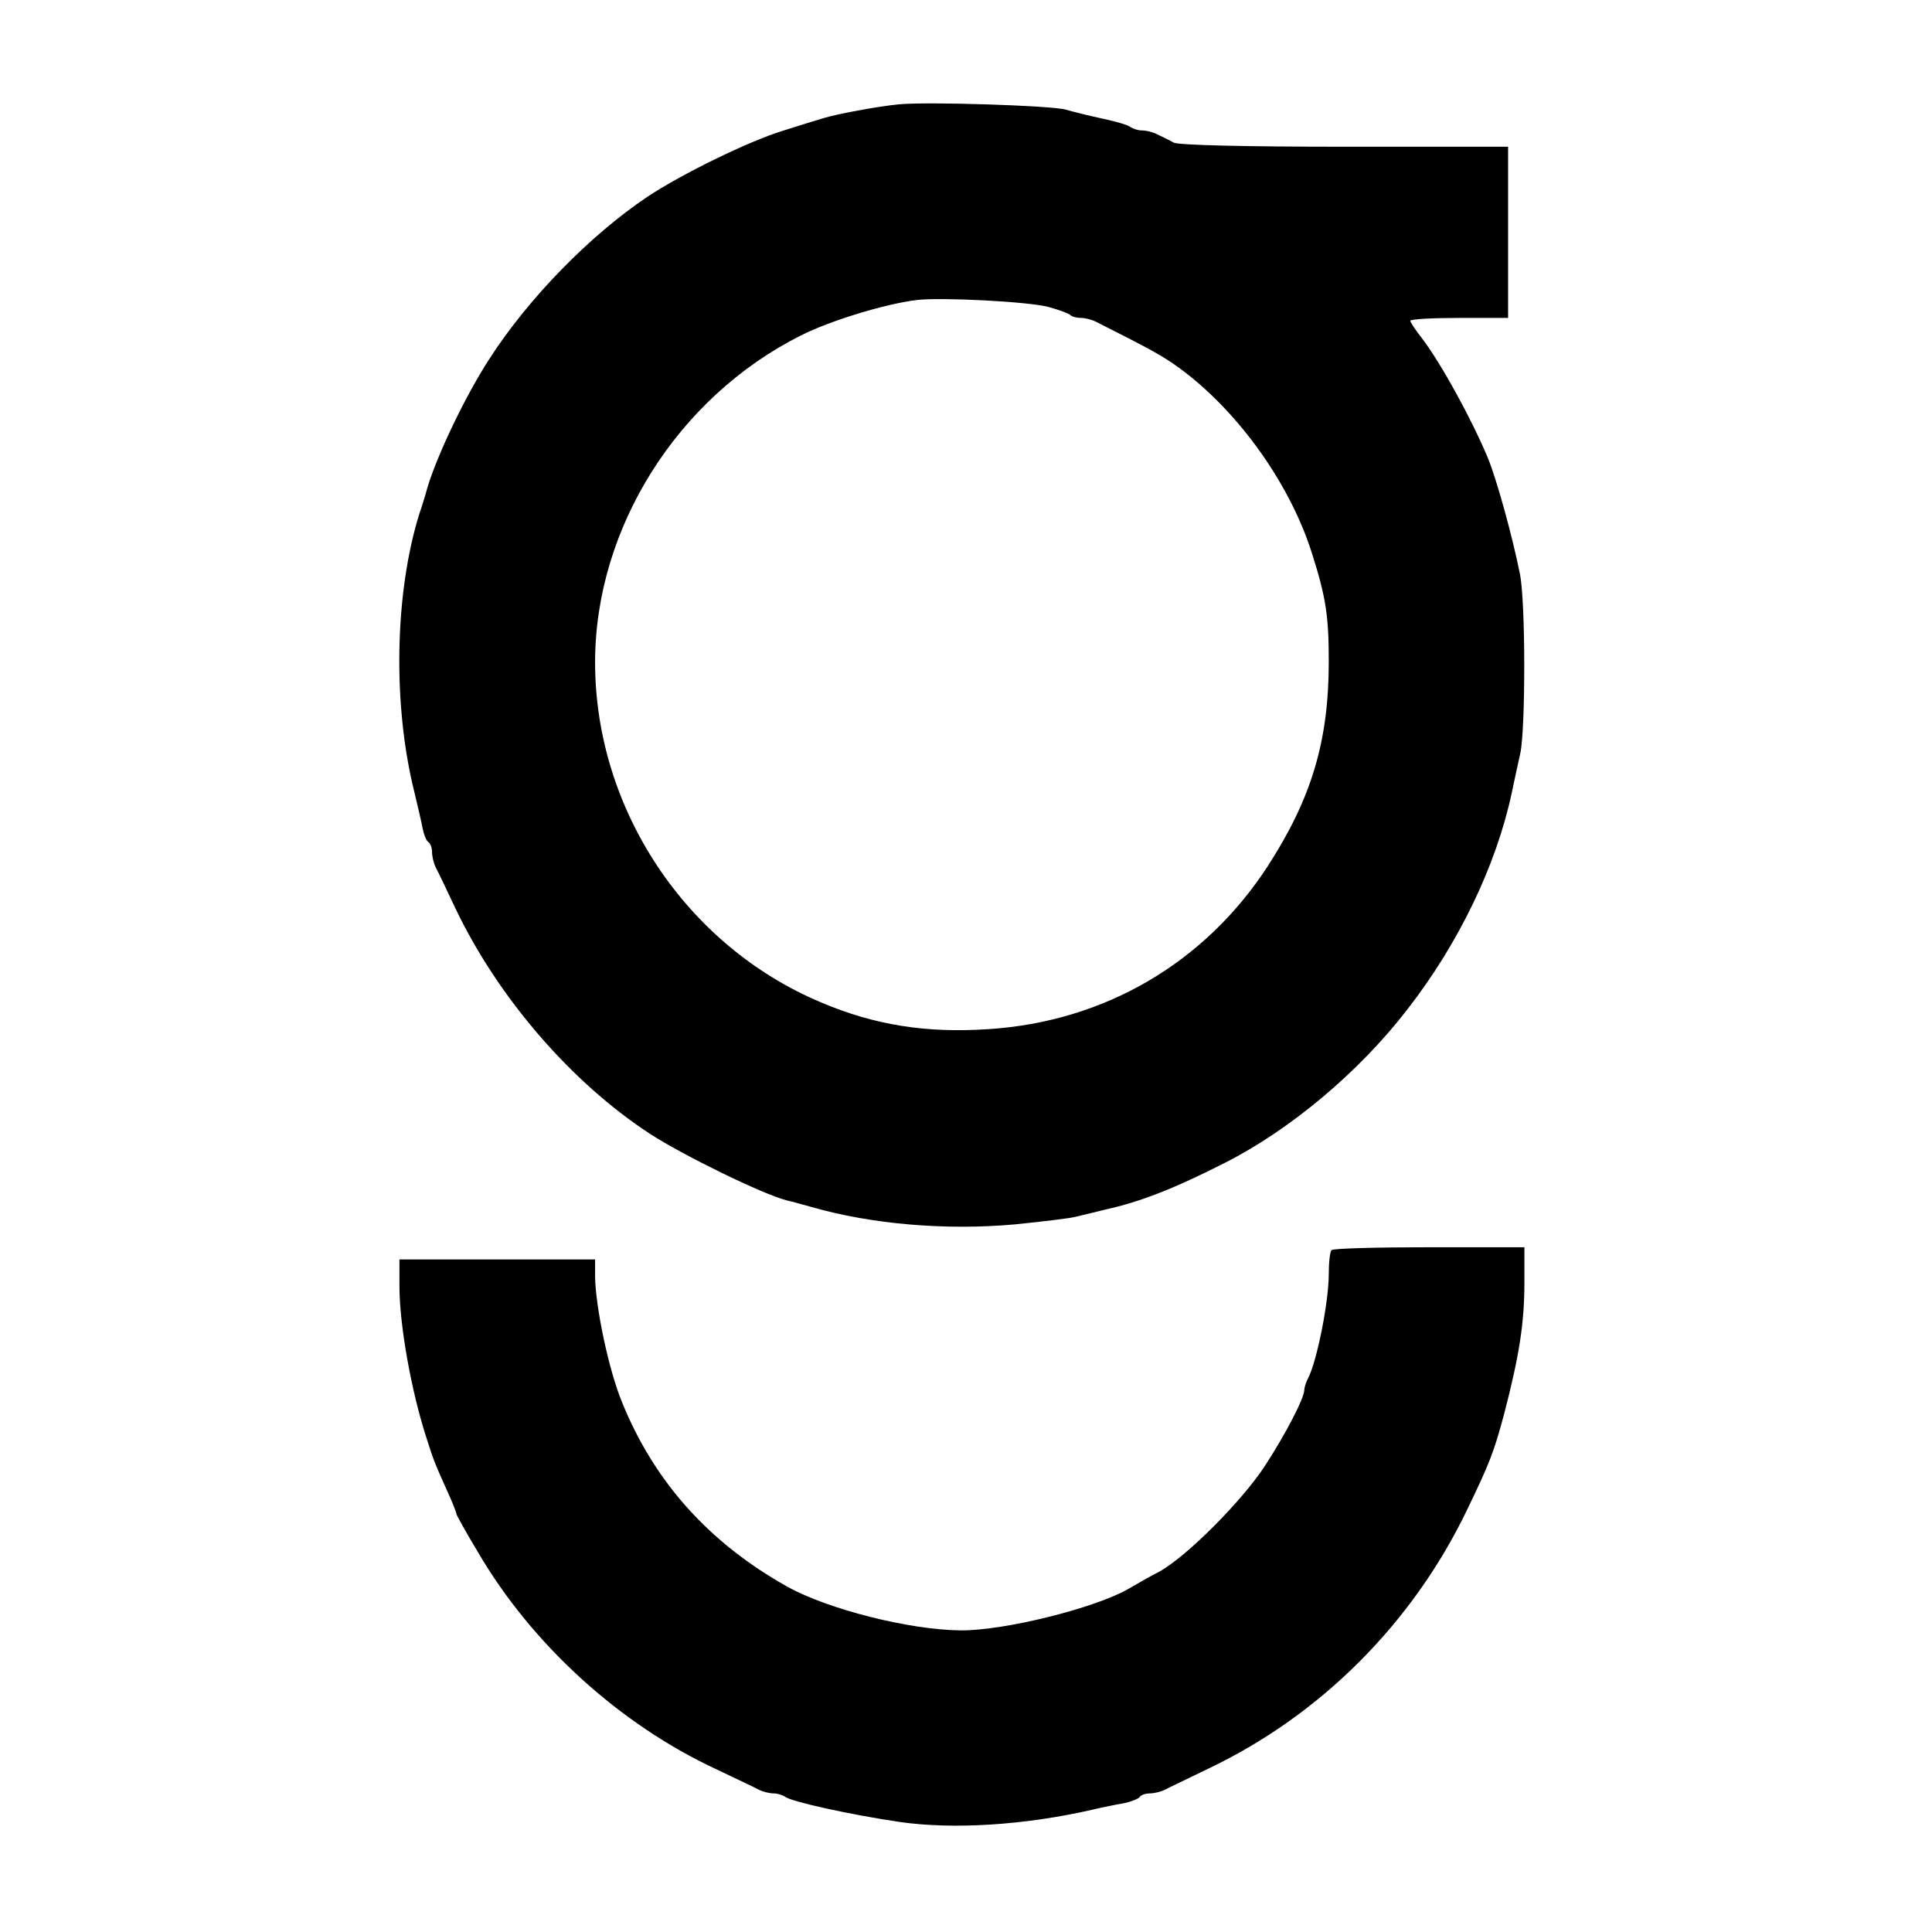 <?xml version="1.0" standalone="no"?>
<!DOCTYPE svg PUBLIC "-//W3C//DTD SVG 20010904//EN"
 "http://www.w3.org/TR/2001/REC-SVG-20010904/DTD/svg10.dtd">
<svg version="1.0" xmlns="http://www.w3.org/2000/svg"
 width="474pt" height="474pt" viewBox="0 0 474 474"
 preserveAspectRatio="xMidYMid meet">
<g transform="translate(0,474) scale(0.1,-0.1)"
fill="#000000" stroke="none">
<path d="M2205 4484 c-52 -5 -153 -24 -185 -34 -14 -4 -59 -18 -100 -31 -84
-26 -246 -105 -332 -162 -140 -94 -291 -248 -387 -397 -58 -89 -127 -233 -152
-315 -6 -22 -15 -51 -20 -65 -61 -195 -66 -470 -12 -685 8 -33 17 -72 20 -88
3 -15 9 -30 14 -33 5 -3 9 -14 9 -25 0 -10 4 -27 9 -37 5 -9 27 -55 49 -102
105 -219 284 -426 477 -552 82 -53 274 -147 335 -163 14 -3 41 -11 60 -16 149
-43 332 -58 499 -43 69 7 137 15 151 19 14 3 45 11 70 17 87 19 171 52 295
115 160 81 330 223 449 378 125 161 217 352 255 530 6 28 15 71 21 97 13 62
13 372 -1 440 -19 95 -57 231 -78 283 -41 98 -115 233 -163 296 -16 20 -28 39
-28 42 0 4 54 7 120 7 l120 0 0 210 0 210 -400 0 c-247 0 -408 4 -420 10 -11
6 -29 15 -40 20 -11 6 -28 10 -38 10 -10 0 -22 4 -28 8 -5 5 -36 14 -69 21
-33 7 -73 17 -90 22 -32 10 -343 20 -410 13z m367 -497 c26 -7 50 -16 54 -20
4 -4 16 -7 26 -7 10 0 26 -4 36 -9 121 -61 153 -78 190 -103 148 -102 283
-285 340 -463 35 -110 42 -155 42 -268 0 -195 -42 -335 -149 -501 -155 -239
-402 -383 -687 -401 -152 -10 -278 10 -408 65 -333 139 -556 475 -556 835 0
329 202 650 505 802 71 36 208 78 285 87 60 7 273 -4 322 -17z"/>
<path d="M3267 1673 c-4 -3 -7 -30 -7 -59 0 -68 -29 -214 -51 -256 -5 -10 -9
-22 -9 -28 0 -20 -45 -107 -97 -187 -57 -87 -193 -223 -259 -259 -22 -11 -56
-31 -77 -43 -83 -47 -304 -102 -410 -101 -126 1 -326 52 -425 107 -193 108
-327 258 -406 453 -33 80 -65 234 -66 308 l0 42 -240 0 -240 0 0 -66 c0 -94
29 -258 67 -374 15 -47 18 -57 52 -132 12 -26 21 -50 21 -53 0 -2 23 -44 52
-92 133 -228 349 -424 586 -534 48 -23 95 -45 104 -50 10 -5 26 -9 36 -9 10 0
22 -4 28 -8 14 -12 159 -44 281 -62 132 -19 307 -8 473 30 25 6 60 13 78 16
18 4 35 11 38 15 3 5 14 9 25 9 10 0 27 4 37 9 9 5 58 28 107 52 275 131 500
356 634 634 56 116 66 142 91 235 37 142 50 223 50 323 l0 87 -233 0 c-129 0
-237 -3 -240 -7z"/>
</g>
</svg>

